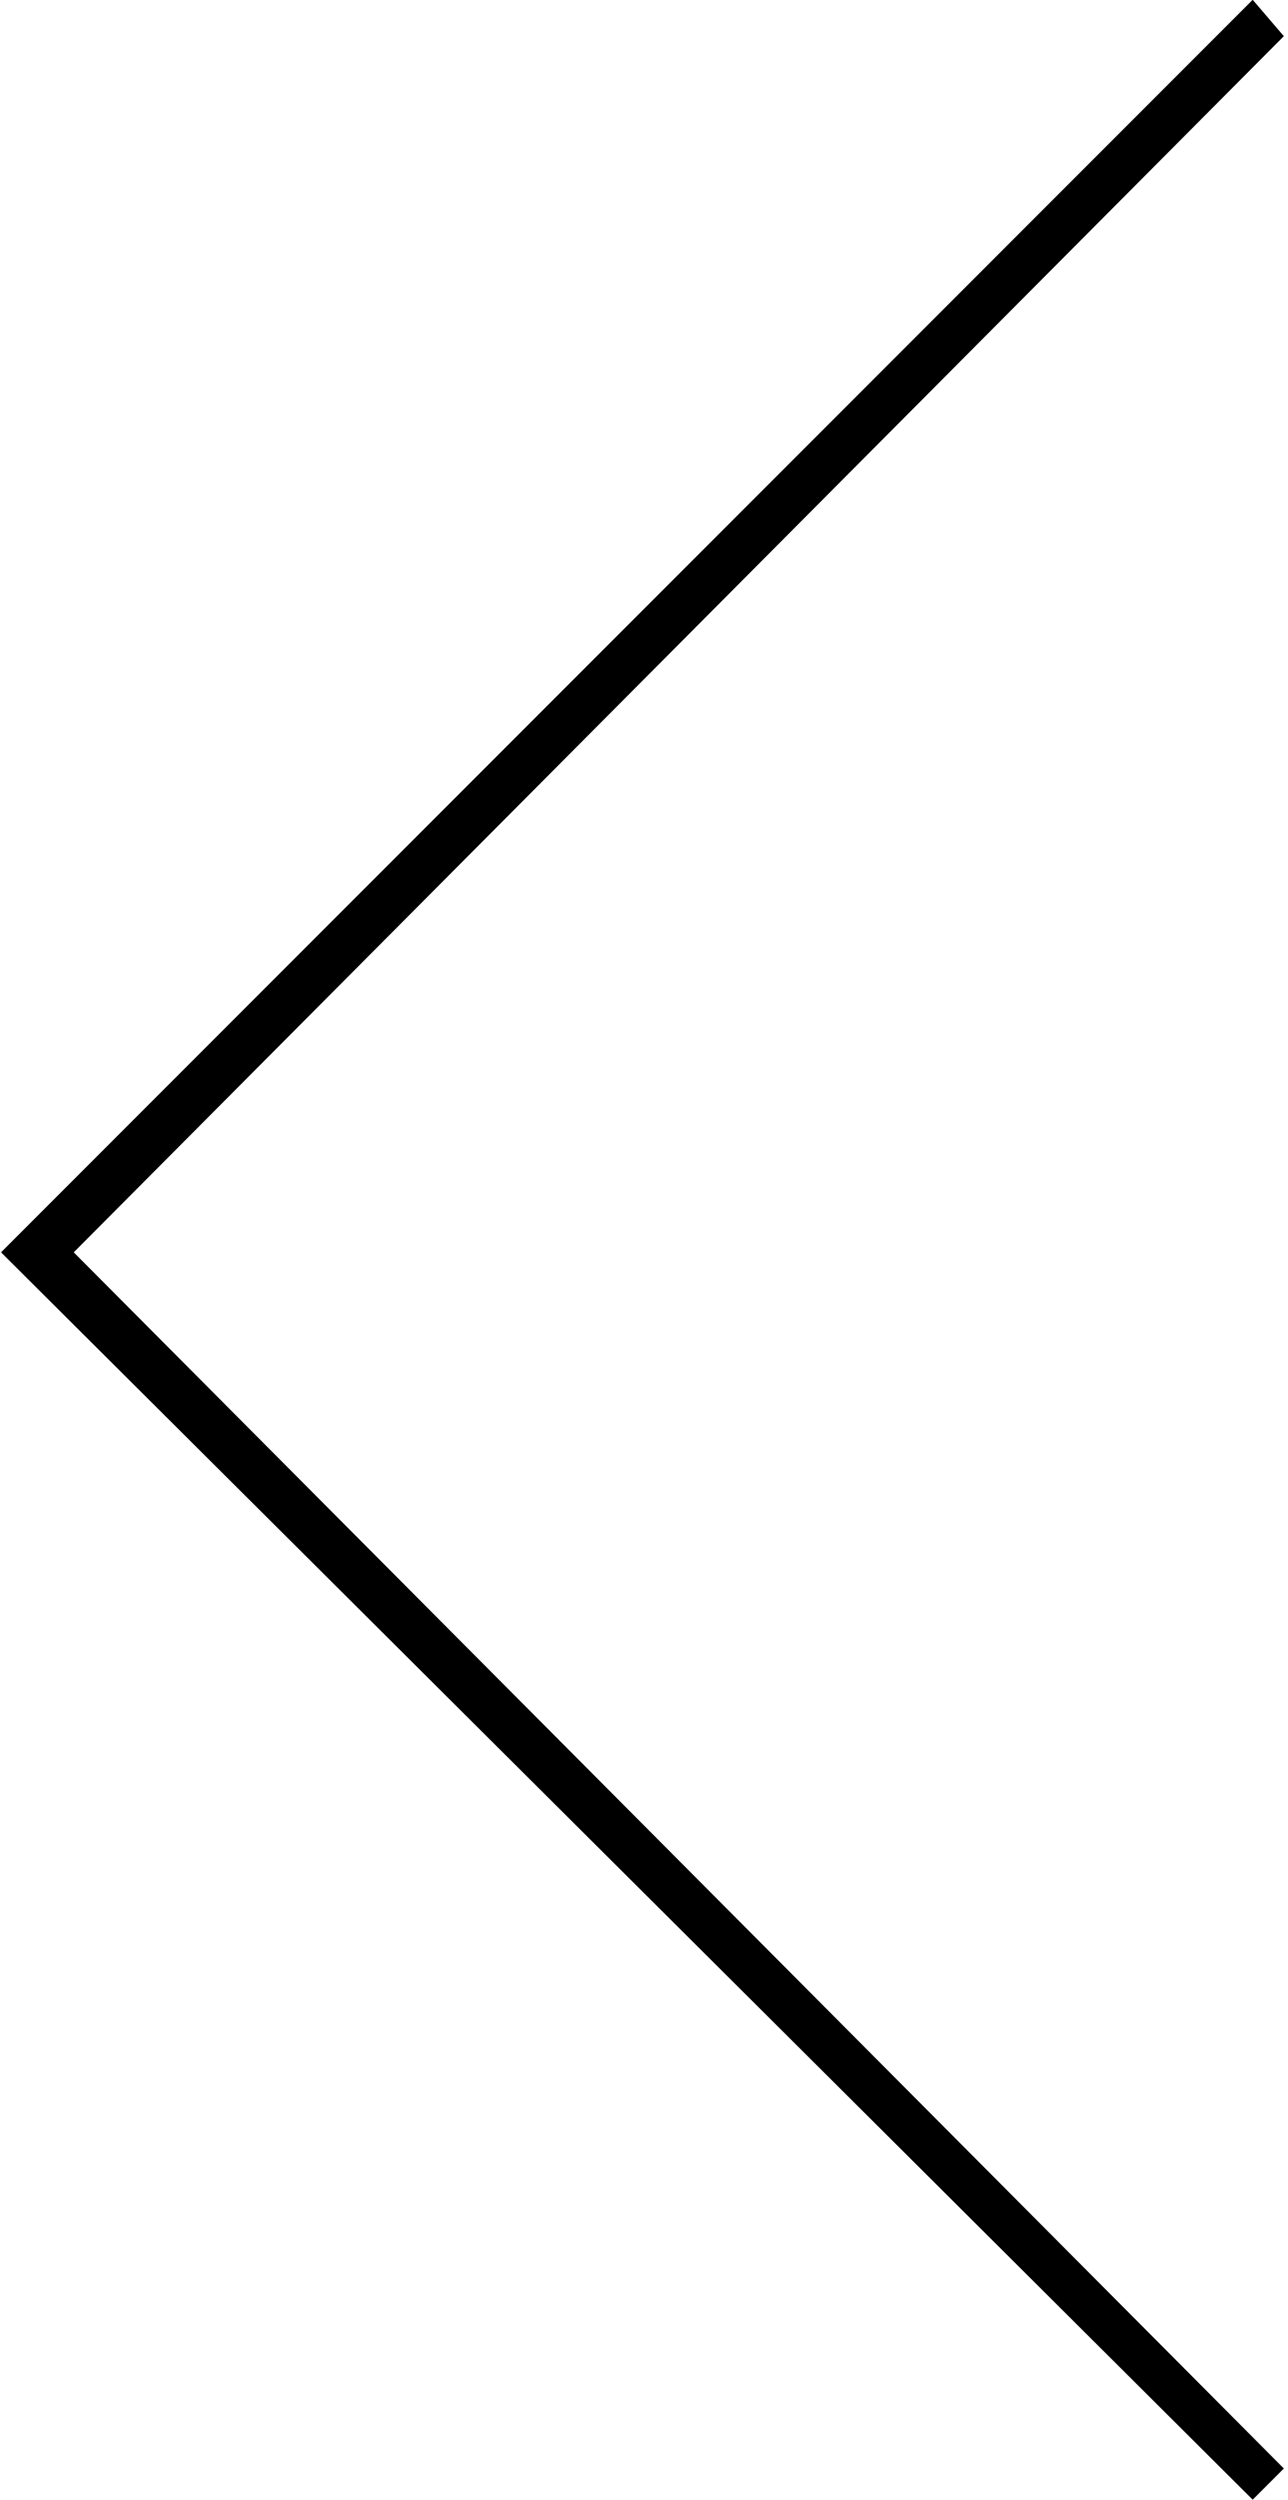 <svg id="Calque_1" xmlns="http://www.w3.org/2000/svg" viewBox="0 0 24.8 48.1" style="enable-background:new 0 0 24.8 48.1"><g id="Groupe_6043" transform="rotate(180 12.21 23.898)"><path class="st0" d="m.3-.3 24.1 24L.3 47.8l-.6-.7L23 23.7-.3.3z" id="Groupe_5905"/></g></svg>